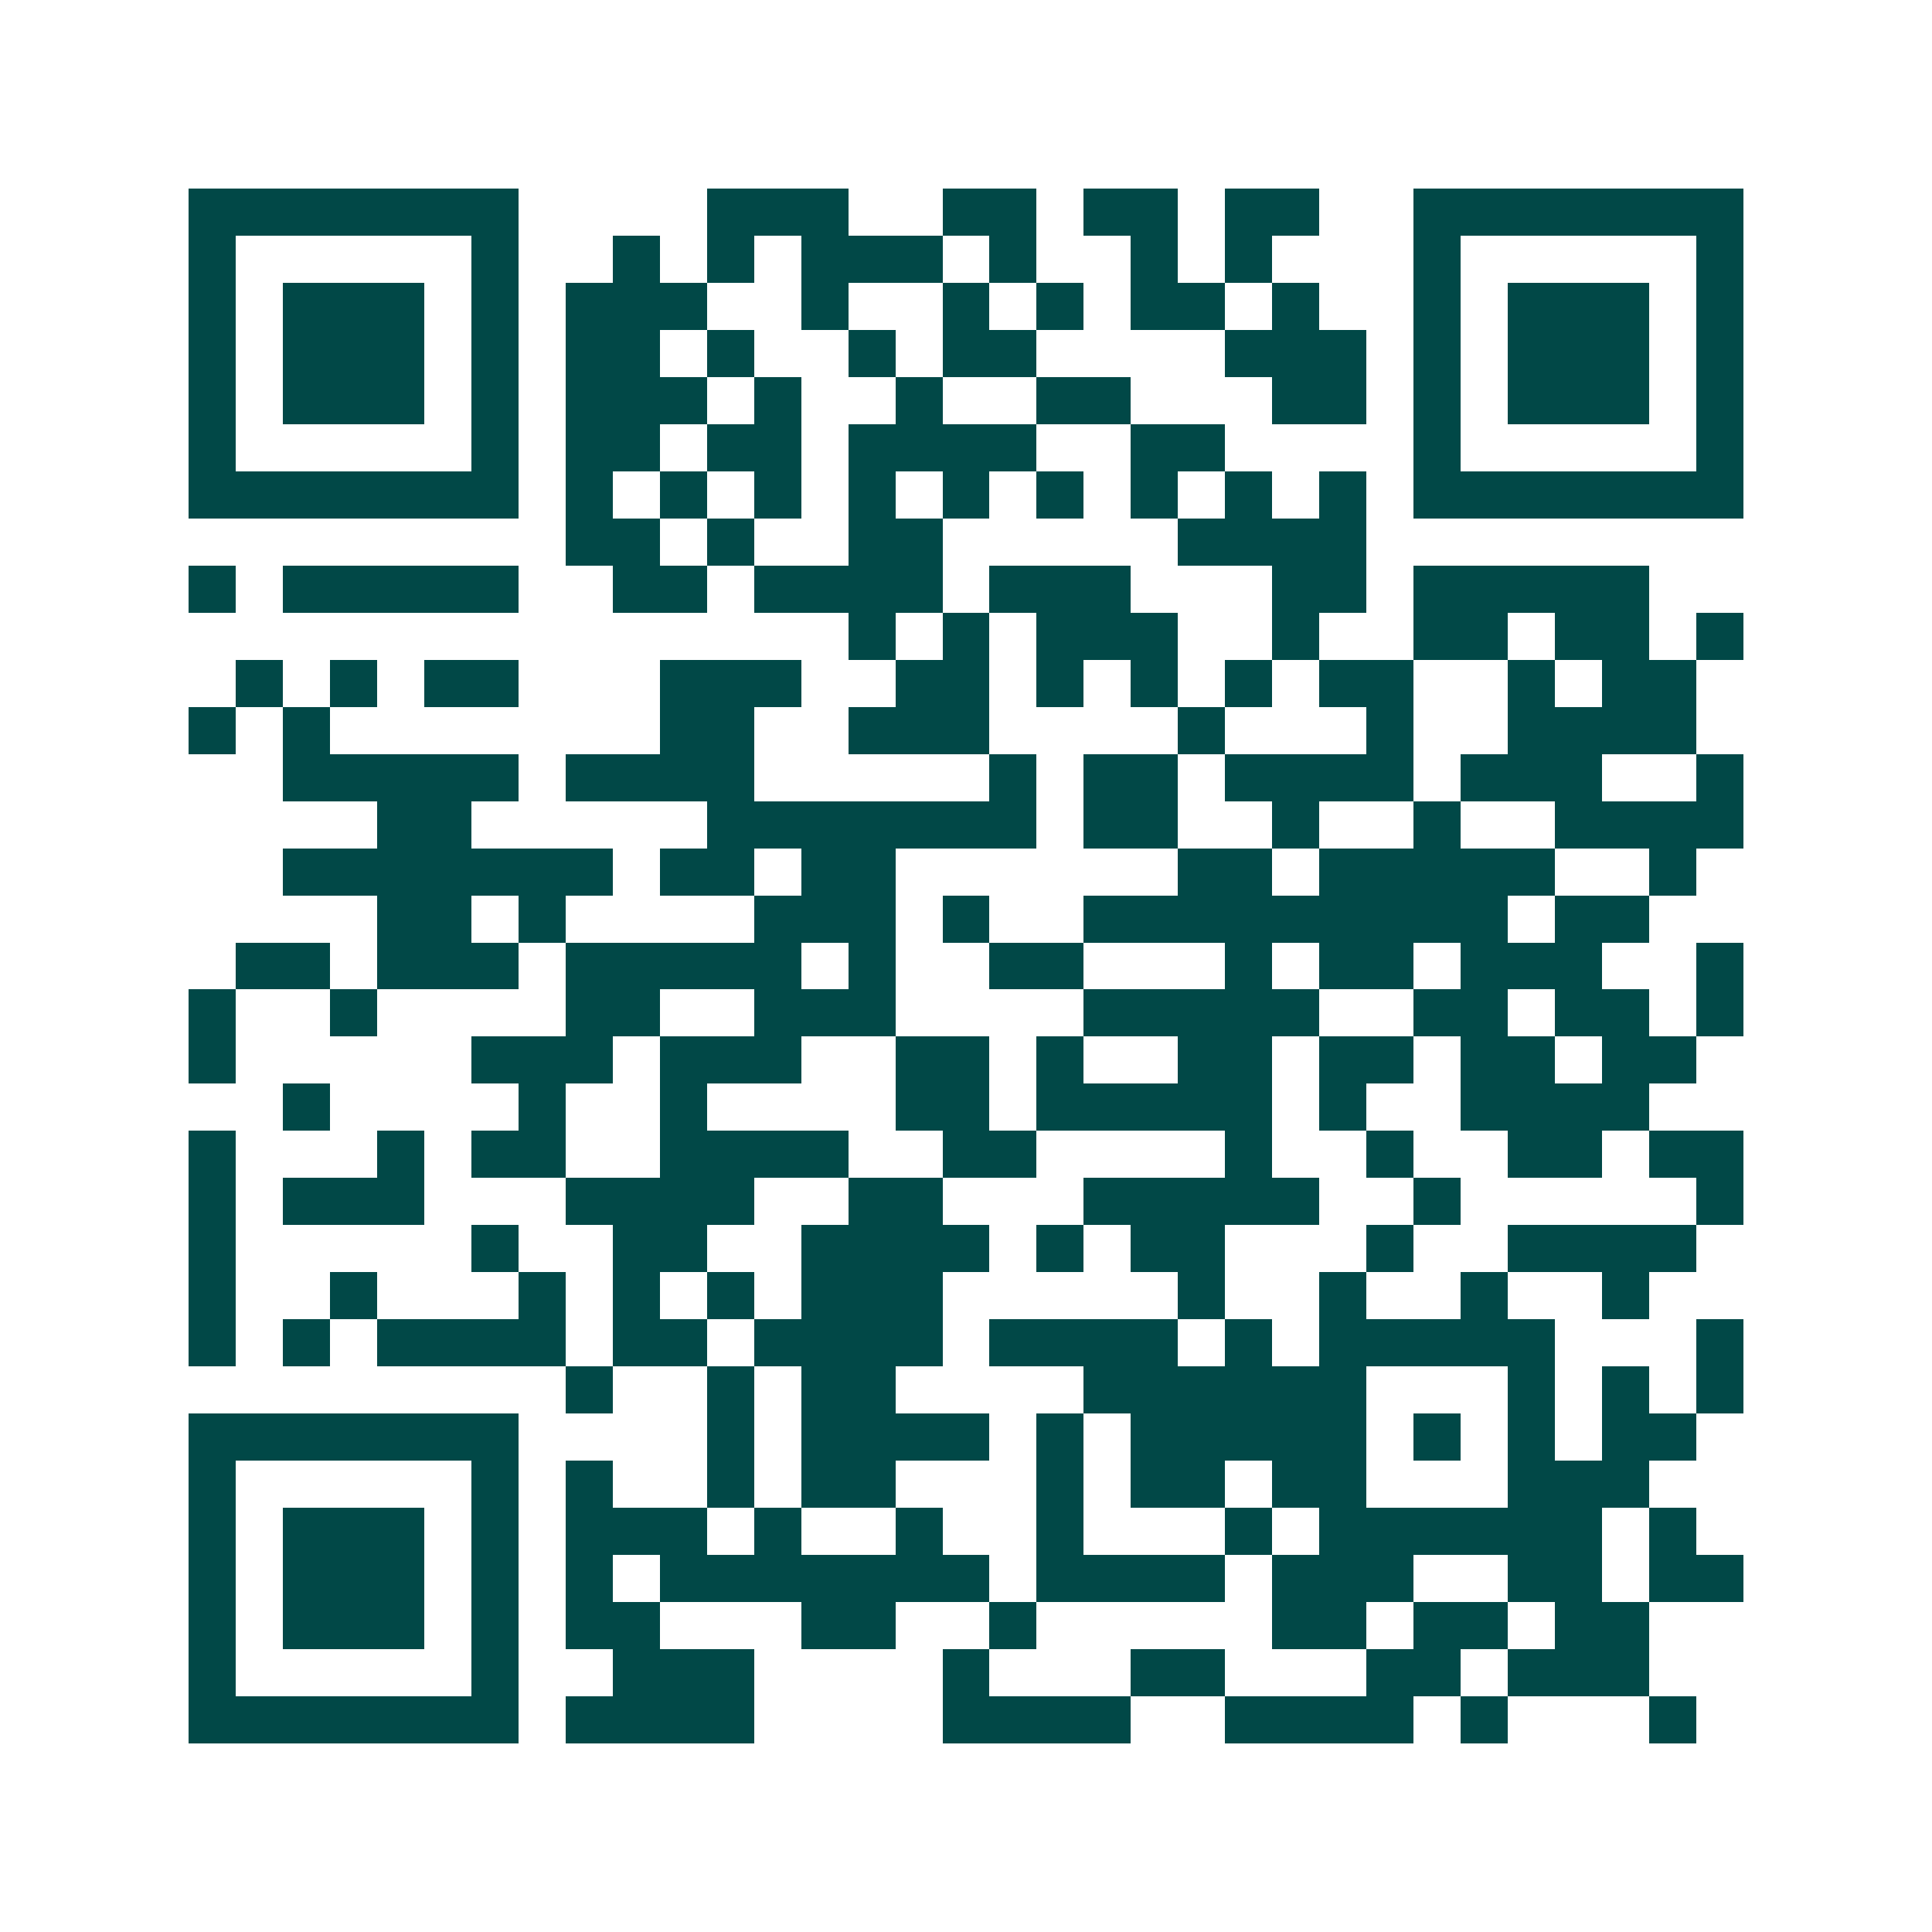 <svg xmlns="http://www.w3.org/2000/svg" width="200" height="200" viewBox="0 0 41 41" shape-rendering="crispEdges"><path fill="#ffffff" d="M0 0h41v41H0z"/><path stroke="#014847" d="M4 4.5h7m4 0h3m2 0h2m1 0h2m1 0h2m2 0h7M4 5.5h1m5 0h1m2 0h1m1 0h1m1 0h3m1 0h1m2 0h1m1 0h1m3 0h1m5 0h1M4 6.5h1m1 0h3m1 0h1m1 0h3m2 0h1m2 0h1m1 0h1m1 0h2m1 0h1m2 0h1m1 0h3m1 0h1M4 7.5h1m1 0h3m1 0h1m1 0h2m1 0h1m2 0h1m1 0h2m4 0h3m1 0h1m1 0h3m1 0h1M4 8.5h1m1 0h3m1 0h1m1 0h3m1 0h1m2 0h1m2 0h2m3 0h2m1 0h1m1 0h3m1 0h1M4 9.5h1m5 0h1m1 0h2m1 0h2m1 0h4m2 0h2m4 0h1m5 0h1M4 10.5h7m1 0h1m1 0h1m1 0h1m1 0h1m1 0h1m1 0h1m1 0h1m1 0h1m1 0h1m1 0h7M12 11.5h2m1 0h1m2 0h2m5 0h4M4 12.5h1m1 0h5m2 0h2m1 0h4m1 0h3m3 0h2m1 0h5M18 13.5h1m1 0h1m1 0h3m2 0h1m2 0h2m1 0h2m1 0h1M5 14.5h1m1 0h1m1 0h2m3 0h3m2 0h2m1 0h1m1 0h1m1 0h1m1 0h2m2 0h1m1 0h2M4 15.5h1m1 0h1m7 0h2m2 0h3m4 0h1m3 0h1m2 0h4M6 16.5h5m1 0h4m5 0h1m1 0h2m1 0h4m1 0h3m2 0h1M8 17.5h2m5 0h7m1 0h2m2 0h1m2 0h1m2 0h4M6 18.5h7m1 0h2m1 0h2m6 0h2m1 0h5m2 0h1M8 19.5h2m1 0h1m4 0h3m1 0h1m2 0h9m1 0h2M5 20.5h2m1 0h3m1 0h5m1 0h1m2 0h2m3 0h1m1 0h2m1 0h3m2 0h1M4 21.5h1m2 0h1m4 0h2m2 0h3m4 0h5m2 0h2m1 0h2m1 0h1M4 22.5h1m5 0h3m1 0h3m2 0h2m1 0h1m2 0h2m1 0h2m1 0h2m1 0h2M6 23.5h1m4 0h1m2 0h1m4 0h2m1 0h5m1 0h1m2 0h4M4 24.5h1m3 0h1m1 0h2m2 0h4m2 0h2m4 0h1m2 0h1m2 0h2m1 0h2M4 25.5h1m1 0h3m3 0h4m2 0h2m3 0h5m2 0h1m5 0h1M4 26.5h1m5 0h1m2 0h2m2 0h4m1 0h1m1 0h2m3 0h1m2 0h4M4 27.5h1m2 0h1m3 0h1m1 0h1m1 0h1m1 0h3m5 0h1m2 0h1m2 0h1m2 0h1M4 28.5h1m1 0h1m1 0h4m1 0h2m1 0h4m1 0h4m1 0h1m1 0h5m3 0h1M12 29.5h1m2 0h1m1 0h2m4 0h6m3 0h1m1 0h1m1 0h1M4 30.5h7m4 0h1m1 0h4m1 0h1m1 0h5m1 0h1m1 0h1m1 0h2M4 31.5h1m5 0h1m1 0h1m2 0h1m1 0h2m3 0h1m1 0h2m1 0h2m3 0h3M4 32.5h1m1 0h3m1 0h1m1 0h3m1 0h1m2 0h1m2 0h1m3 0h1m1 0h6m1 0h1M4 33.5h1m1 0h3m1 0h1m1 0h1m1 0h7m1 0h4m1 0h3m2 0h2m1 0h2M4 34.5h1m1 0h3m1 0h1m1 0h2m3 0h2m2 0h1m5 0h2m1 0h2m1 0h2M4 35.5h1m5 0h1m2 0h3m4 0h1m3 0h2m3 0h2m1 0h3M4 36.5h7m1 0h4m4 0h4m2 0h4m1 0h1m3 0h1"/></svg>
